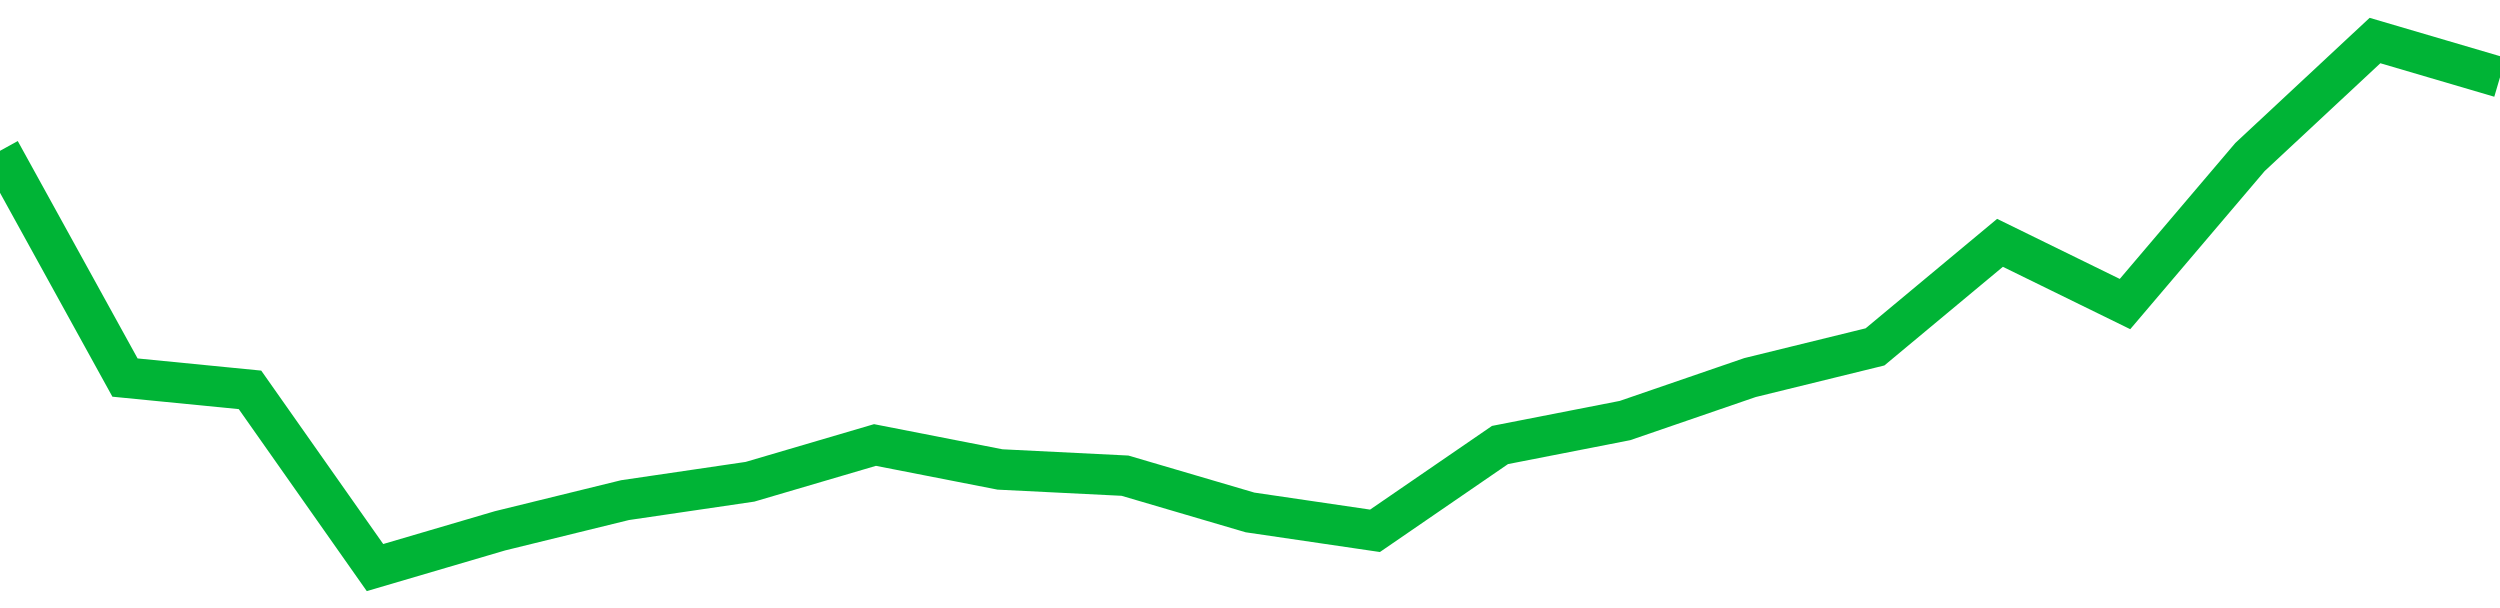 <!-- Generated with https://github.com/jxxe/sparkline/ --><svg viewBox="0 0 185 45" class="sparkline" xmlns="http://www.w3.org/2000/svg"><path class="sparkline--fill" d="M 0 11.16 L 0 11.16 L 9.25 27.94 L 18.5 28.85 L 27.75 42 L 37 39.28 L 46.25 37.01 L 55.5 35.65 L 64.75 32.93 L 74 34.74 L 83.25 35.2 L 92.5 37.92 L 101.75 39.28 L 111 32.93 L 120.25 31.12 L 129.5 27.94 L 138.75 25.67 L 148 17.97 L 157.25 22.5 L 166.5 11.62 L 175.75 3 L 185 5.72 V 45 L 0 45 Z" stroke="none" fill="none" ></path><path class="sparkline--line" d="M 0 11.16 L 0 11.16 L 9.25 27.94 L 18.5 28.85 L 27.75 42 L 37 39.28 L 46.25 37.01 L 55.5 35.65 L 64.75 32.93 L 74 34.74 L 83.25 35.2 L 92.5 37.92 L 101.75 39.28 L 111 32.93 L 120.25 31.12 L 129.5 27.94 L 138.75 25.67 L 148 17.97 L 157.25 22.5 L 166.5 11.62 L 175.75 3 L 185 5.72" fill="none" stroke-width="3" stroke="#00B436" ></path></svg>
